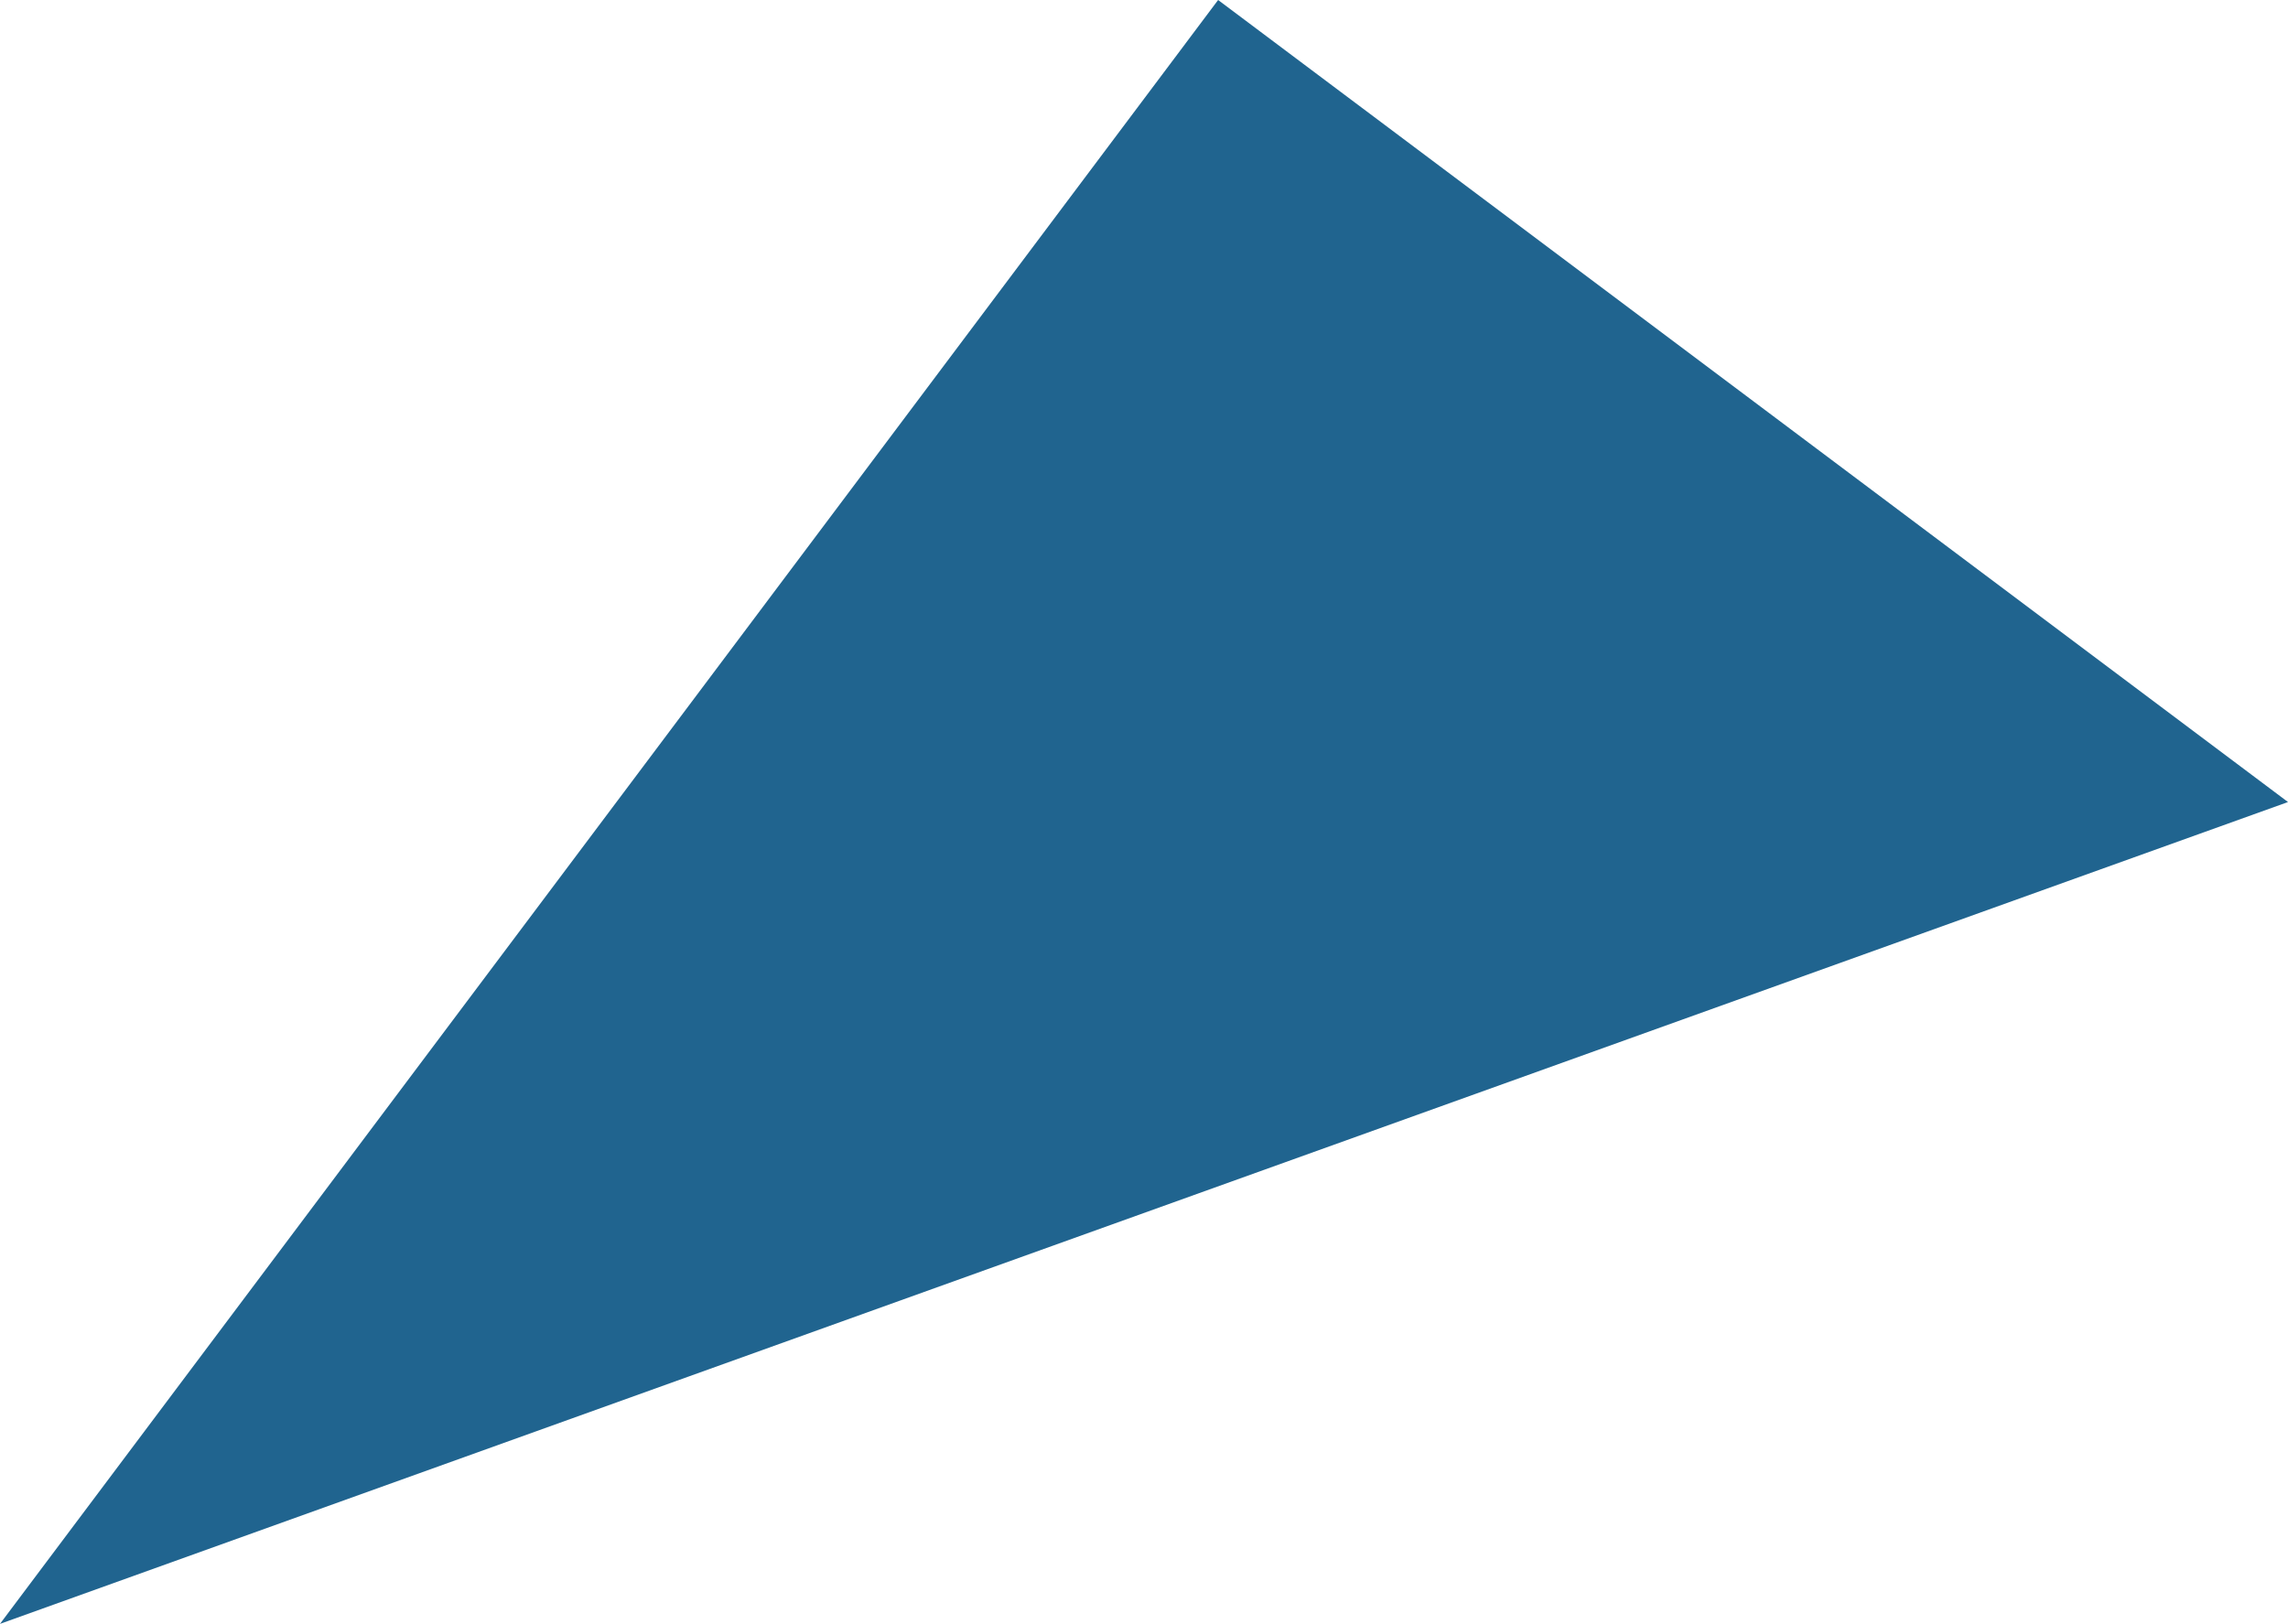 <?xml version="1.0" encoding="utf-8"?>
<!-- Generator: Adobe Illustrator 23.0.6, SVG Export Plug-In . SVG Version: 6.00 Build 0)  -->
<svg version="1.1" xmlns="http://www.w3.org/2000/svg" xmlns:xlink="http://www.w3.org/1999/xlink" x="0px" y="0px"
	 viewBox="0 0 427.5 303.5" style="enable-background:new 0 0 427.5 303.5;" xml:space="preserve">
<style type="text/css">
	.st0{display:none;}
	.st1{display:inline;fill:#E61A14;}
	.st2{display:inline;fill:#0F8538;}
	.st3{fill:#20648F;}
</style>
<g id="物流" class="st0">
	<polygon class="st1" points="0.3,303.5 227.9,0 427.7,149.9 	"/>
</g>
<g id="鋼管北上" class="st0">
	<polygon class="st2" points="0,303.5 227.6,0 427.4,149.9 	"/>
</g>
<g id="鋼管関東">
	<polygon class="st3" points="0,303.5 227.6,0 427.5,149.9 	"/>
</g>
<g id="鋼管九州">
</g>
<g id="鋼管東海">
</g>
</svg>

